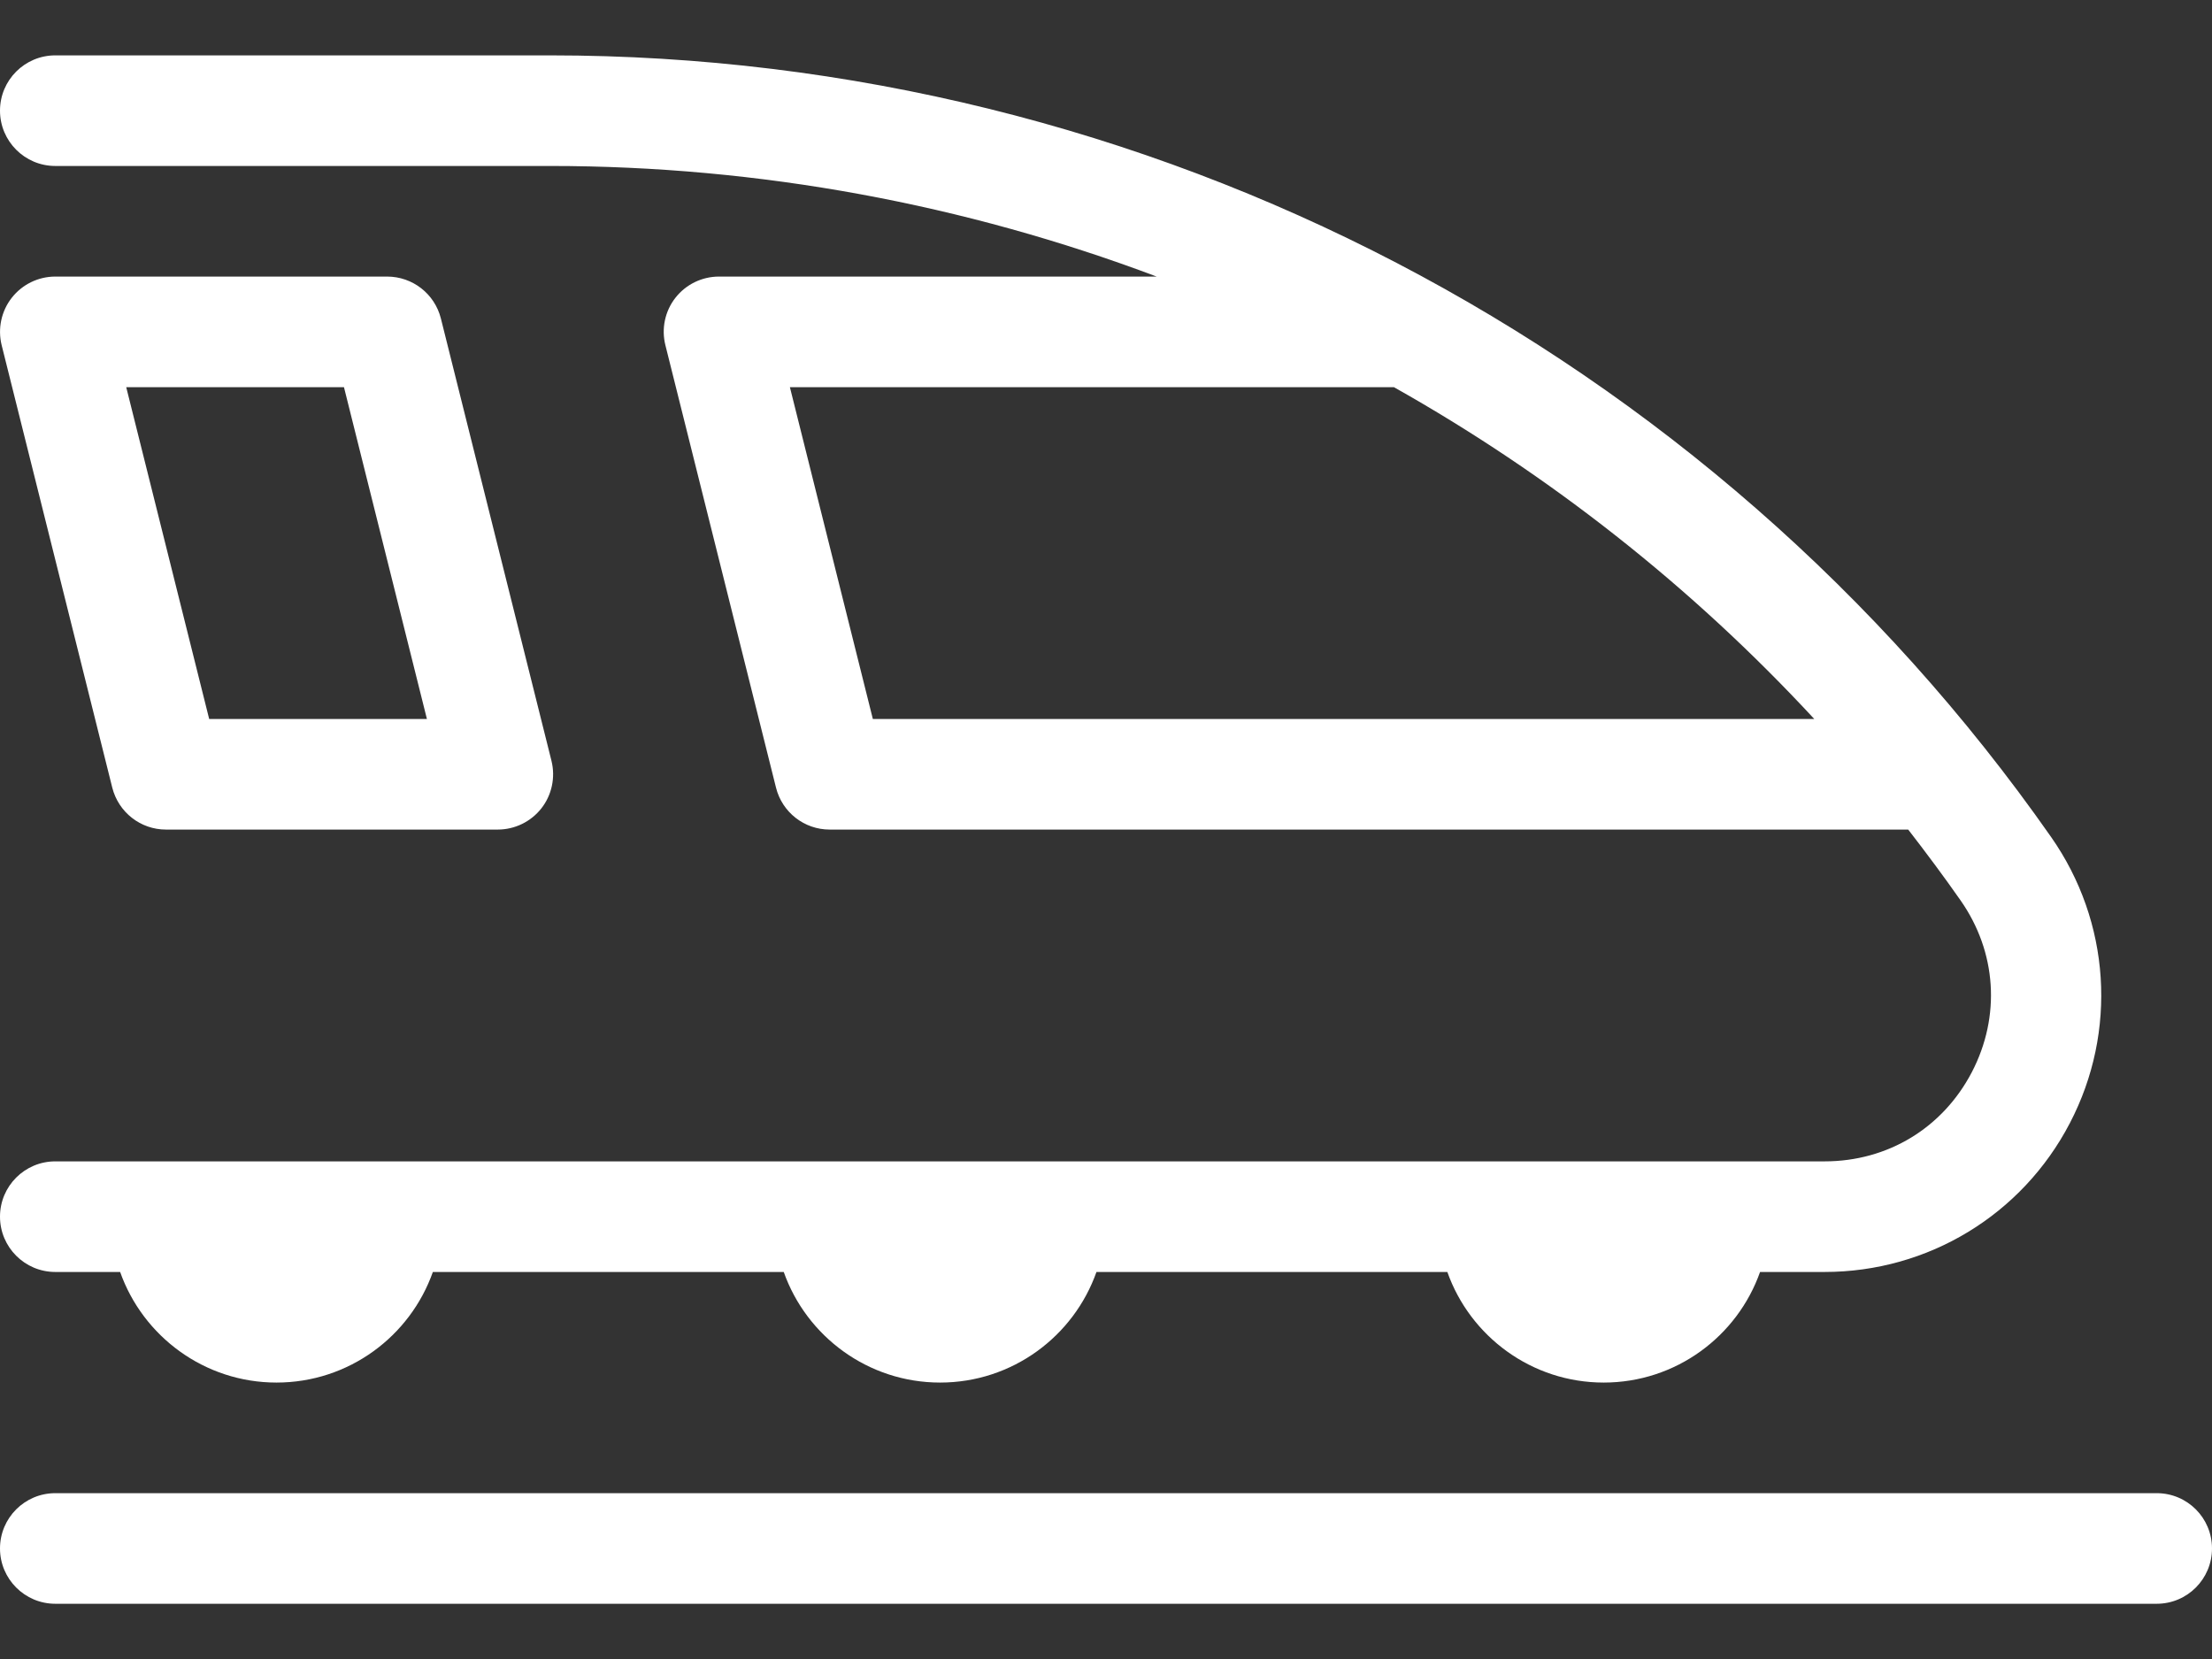 <svg width="32" height="24" viewBox="0 0 32 24" fill="none" xmlns="http://www.w3.org/2000/svg">
<rect x="0" y="0" width="32" height="24" fill="#333333" stroke="none"/>
<path fill-rule="evenodd" clip-rule="evenodd" d="M3.026 10.401H6.176L4.976 5.601H1.826L3.026 10.401ZM7.2 12.001H2.4C2.034 12.001 1.714 11.751 1.624 11.394L0.024 4.994C-0.035 4.756 0.018 4.502 0.17 4.308C0.322 4.114 0.554 4.001 0.8 4.001H5.6C5.968 4.001 6.288 4.25 6.378 4.607L7.978 11.007C8.037 11.246 7.984 11.5 7.832 11.694C7.68 11.887 7.448 12.001 7.2 12.001ZM12.627 10.401H26.246C24.469 8.481 22.413 6.866 20.165 5.601H11.427L12.627 10.401ZM23.2 20.001C22.157 20.001 21.267 19.332 20.938 18.401H15.862C15.533 19.332 14.645 20.001 13.6 20.001C12.557 20.001 11.667 19.332 11.338 18.401H6.262C5.933 19.332 5.045 20.001 4 20.001C2.957 20.001 2.067 19.332 1.738 18.401H0.8C0.358 18.401 0 18.042 0 17.601C0 17.159 0.358 16.801 0.8 16.801H26.395C27.309 16.801 28.104 16.318 28.526 15.51C28.946 14.702 28.885 13.772 28.363 13.026C28.118 12.676 27.864 12.335 27.605 12.001H12.002C11.635 12.001 11.315 11.751 11.226 11.394L9.626 4.994C9.566 4.756 9.619 4.502 9.771 4.308C9.923 4.114 10.155 4.001 10.402 4.001H16.733C13.963 2.958 10.995 2.401 7.958 2.401H0.8C0.358 2.401 0 2.042 0 1.601C0 1.159 0.358 0.801 0.8 0.801H7.958C16.605 0.801 24.722 5.034 29.672 12.108C30.531 13.334 30.635 14.921 29.944 16.247C29.253 17.575 27.893 18.401 26.395 18.401H25.462C25.133 19.332 24.245 20.001 23.2 20.001ZM31.2 23.201H0.8C0.358 23.201 0 22.842 0 22.401C0 21.959 0.358 21.601 0.8 21.601H31.2C31.643 21.601 32 21.959 32 22.401C32 22.842 31.643 23.201 31.2 23.201Z" fill="white"/>
</svg>
